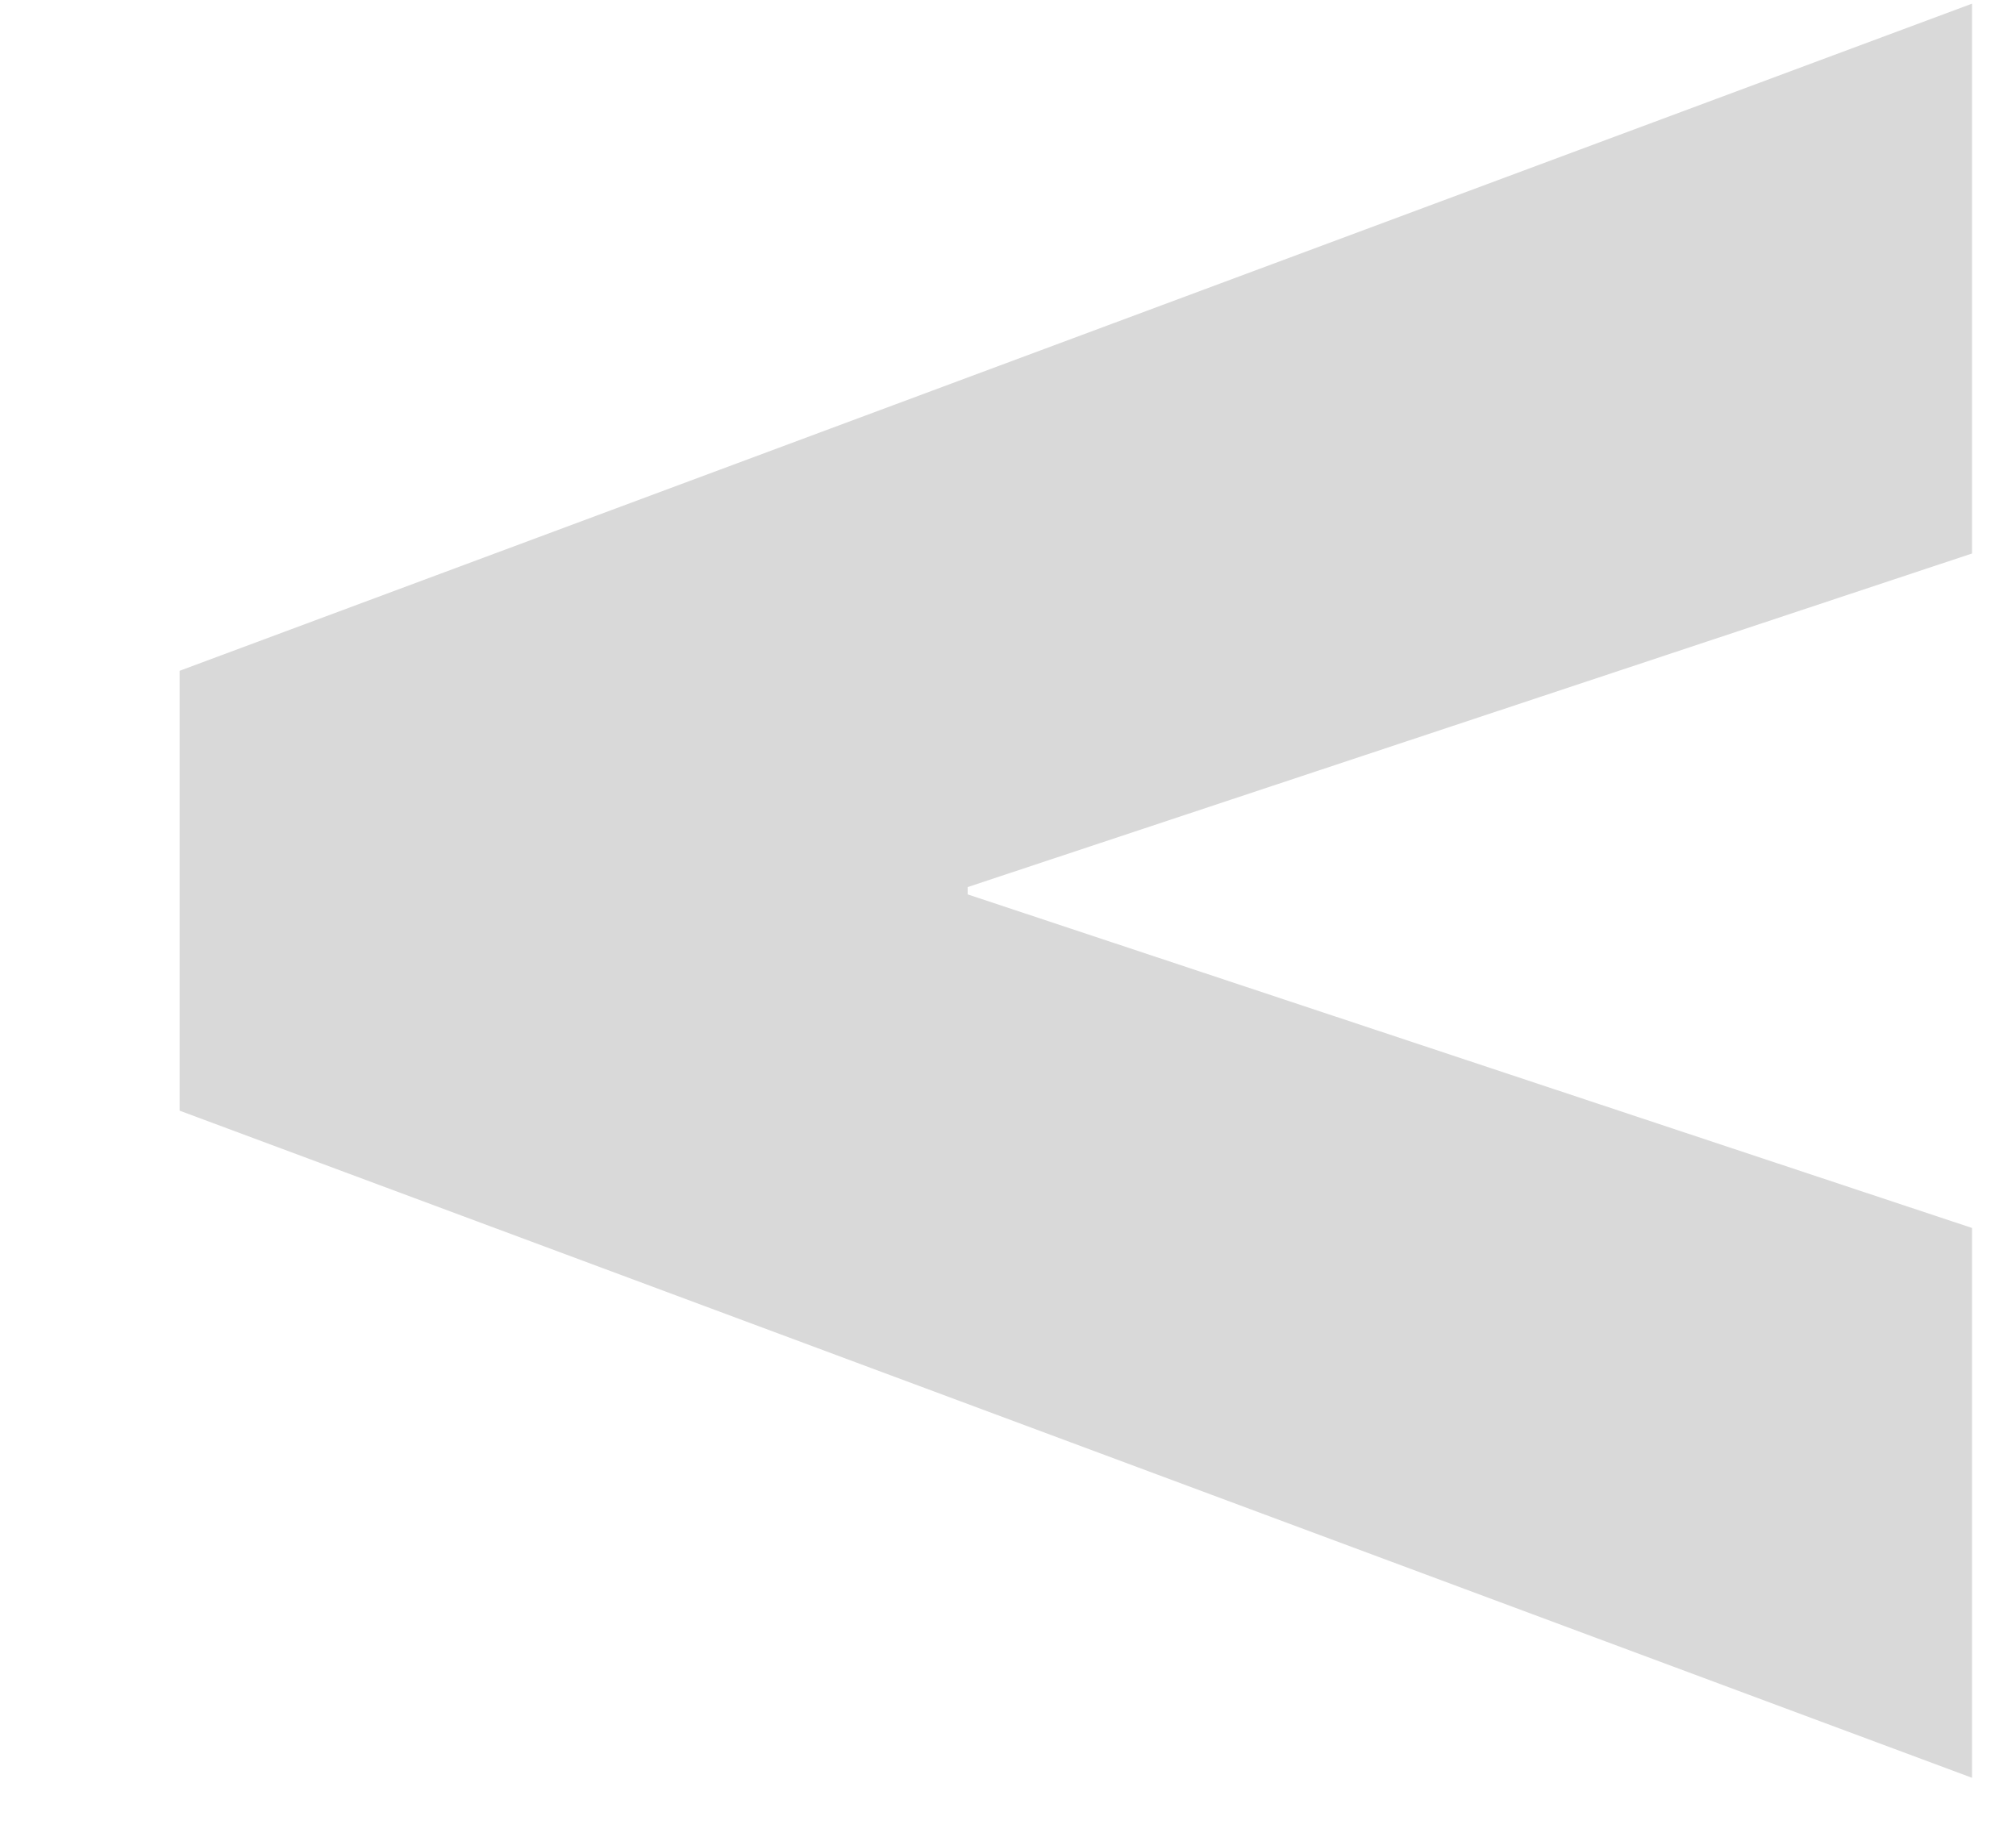 <svg width="11" height="10" viewBox="0 0 11 10" fill="none" xmlns="http://www.w3.org/2000/svg">
<path d="M0.98 6.06V3.66L10.76 0.02V3.02L5.28 4.84V4.88L10.76 6.7V9.7L0.98 6.06Z" fill="#D9D9D9"/>
</svg>
